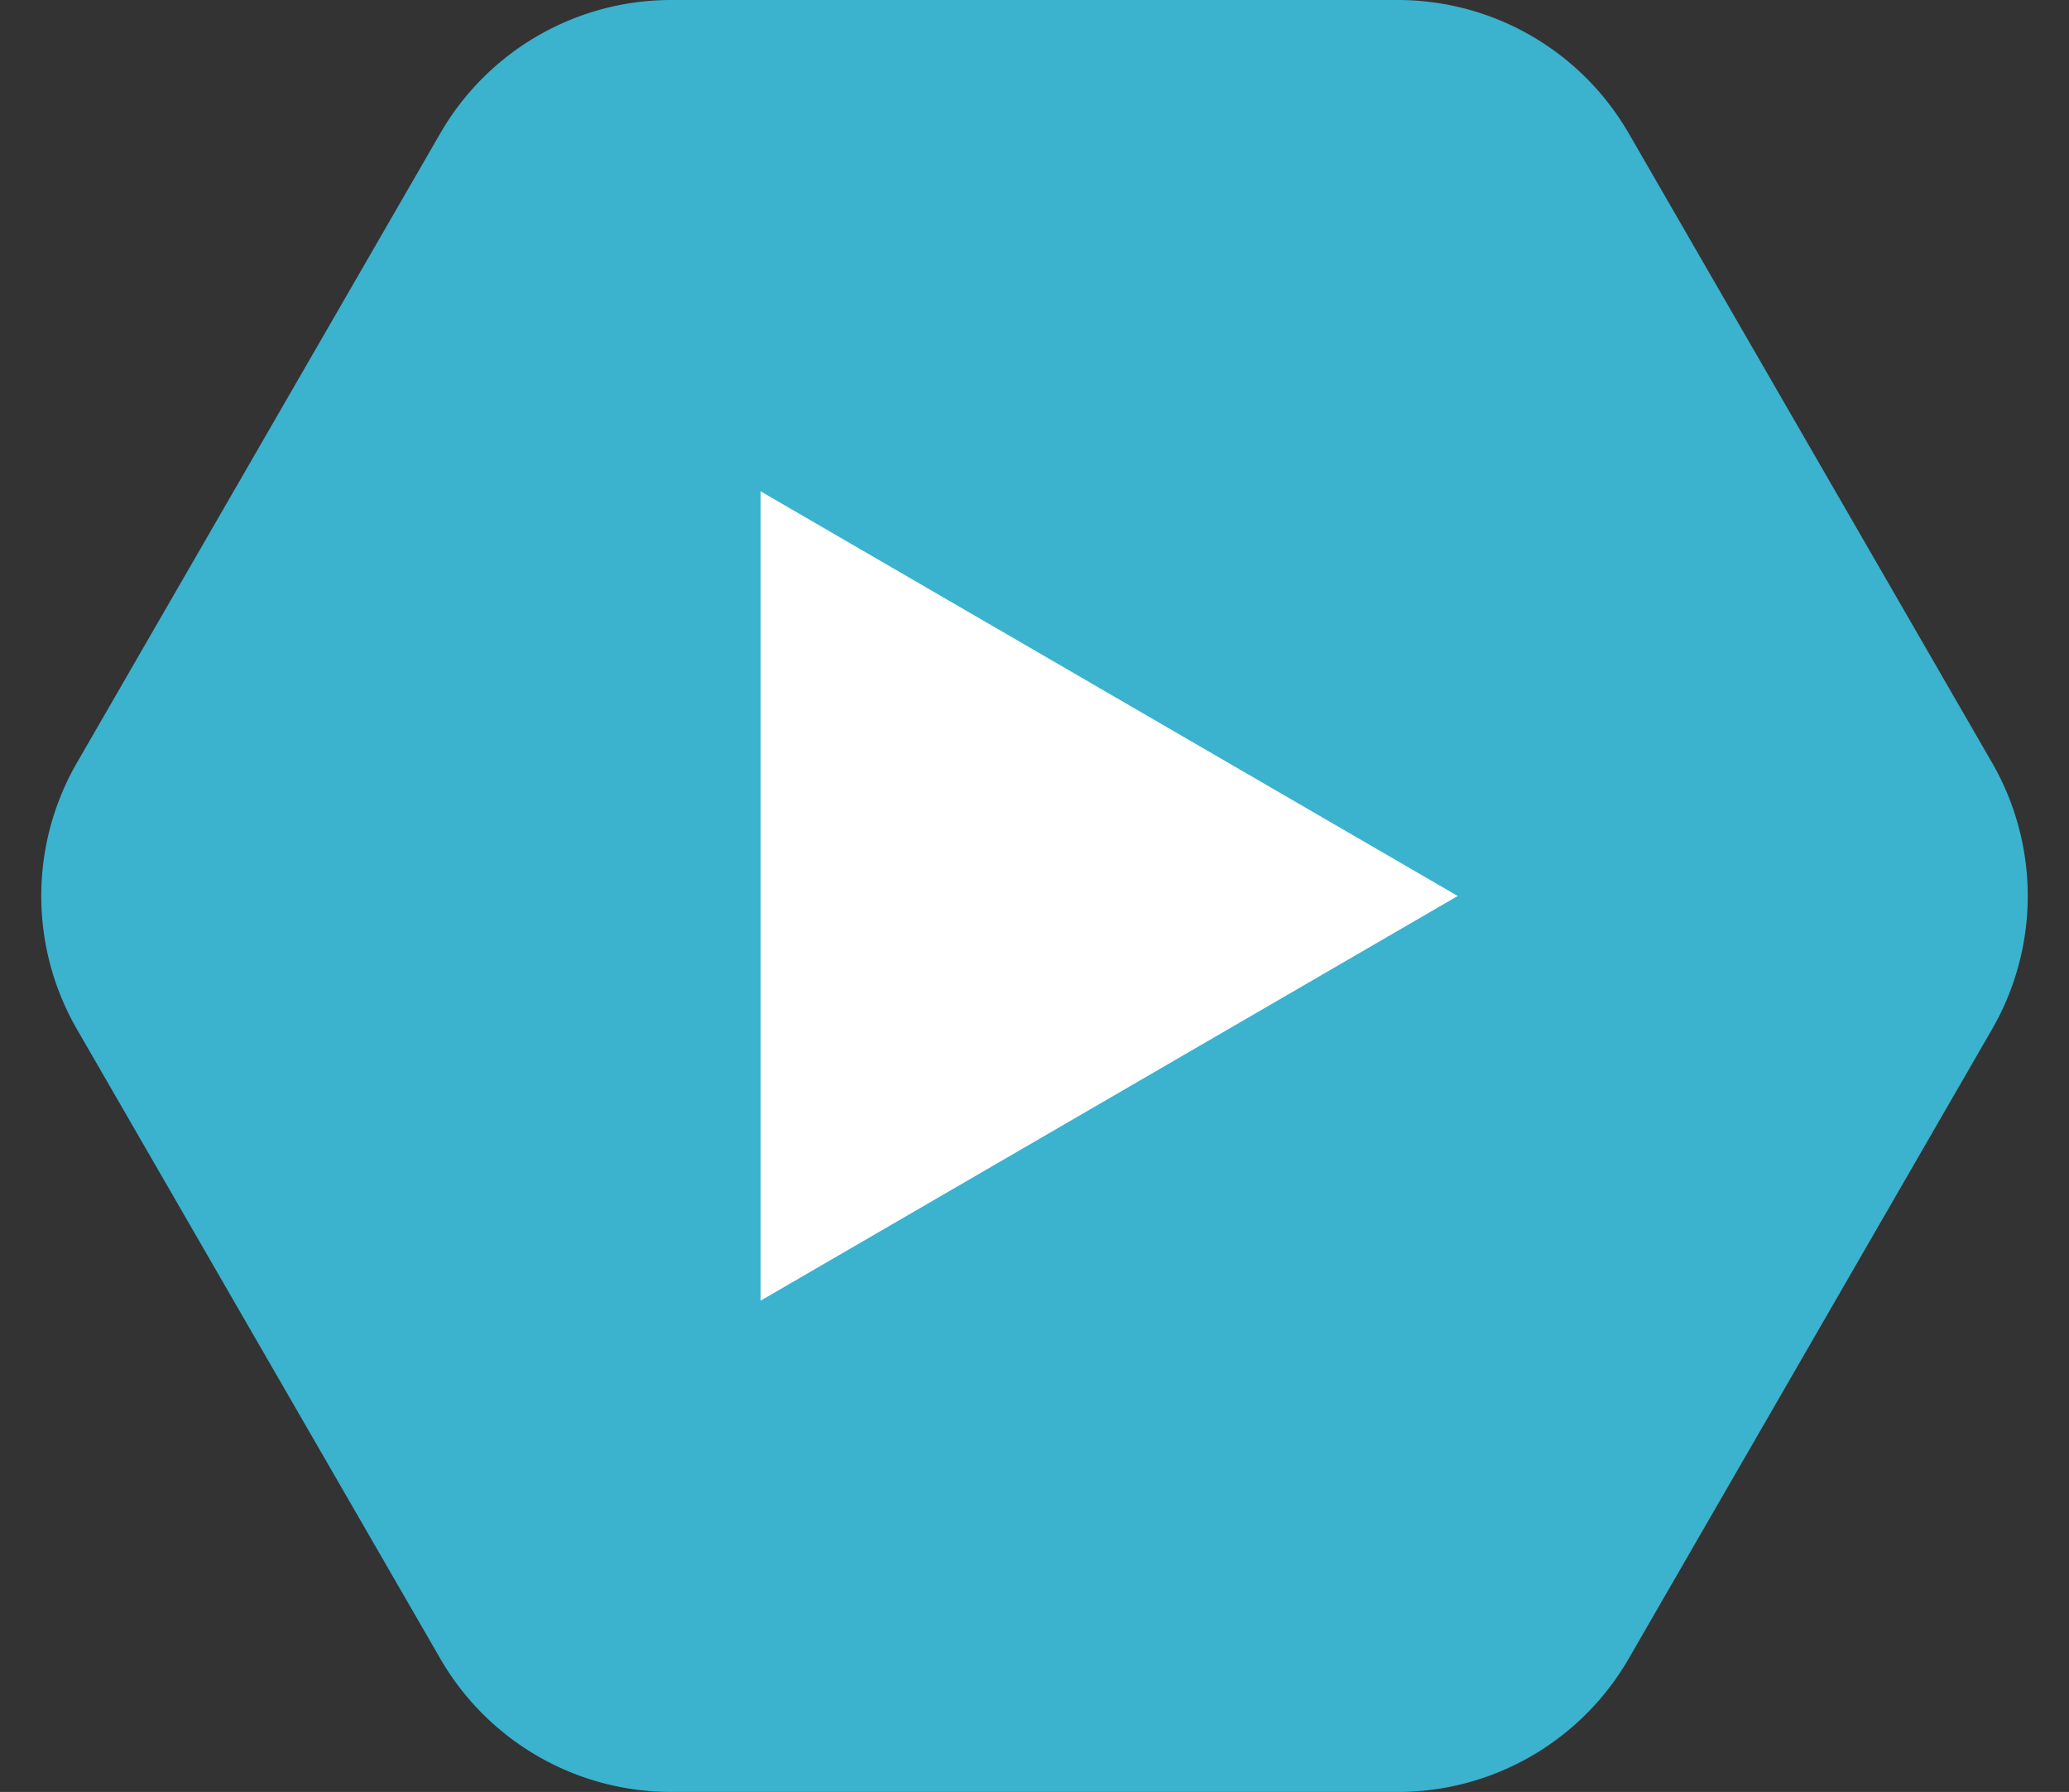 <svg xmlns="http://www.w3.org/2000/svg" width="194" height="168" viewBox="0 0 194 168">
  <rect x="0" y="0" width="194" height="168" fill="#333333" stroke="none"/>
  <g id="section3_videoplay_btn" transform="translate(-871 -2771.25)">
    <path id="Polygon_18" data-name="Polygon 18" d="M131.067,0a25,25,0,0,1,21.65,12.5l34.065,59a25,25,0,0,1,0,25l-34.065,59a25,25,0,0,1-21.65,12.5H62.933a25,25,0,0,1-21.65-12.5L7.218,96.5a25,25,0,0,1,0-25l34.065-59A25,25,0,0,1,62.933,0Z" transform="translate(871 2771.25)" fill="#3bb2ce"/>
    <g id="Group_3768" data-name="Group 3768" transform="translate(-860.756 1719.925)">
      <g id="Group_3628" data-name="Group 3628" transform="translate(1742.7 1032.729)">
        <path id="Polygon_8" data-name="Polygon 8" d="M37.94,0,75.88,65.366H0Z" transform="translate(125.739 64.657) rotate(90)" fill="#fff"/>
      </g>
    </g>
  </g>
</svg>
